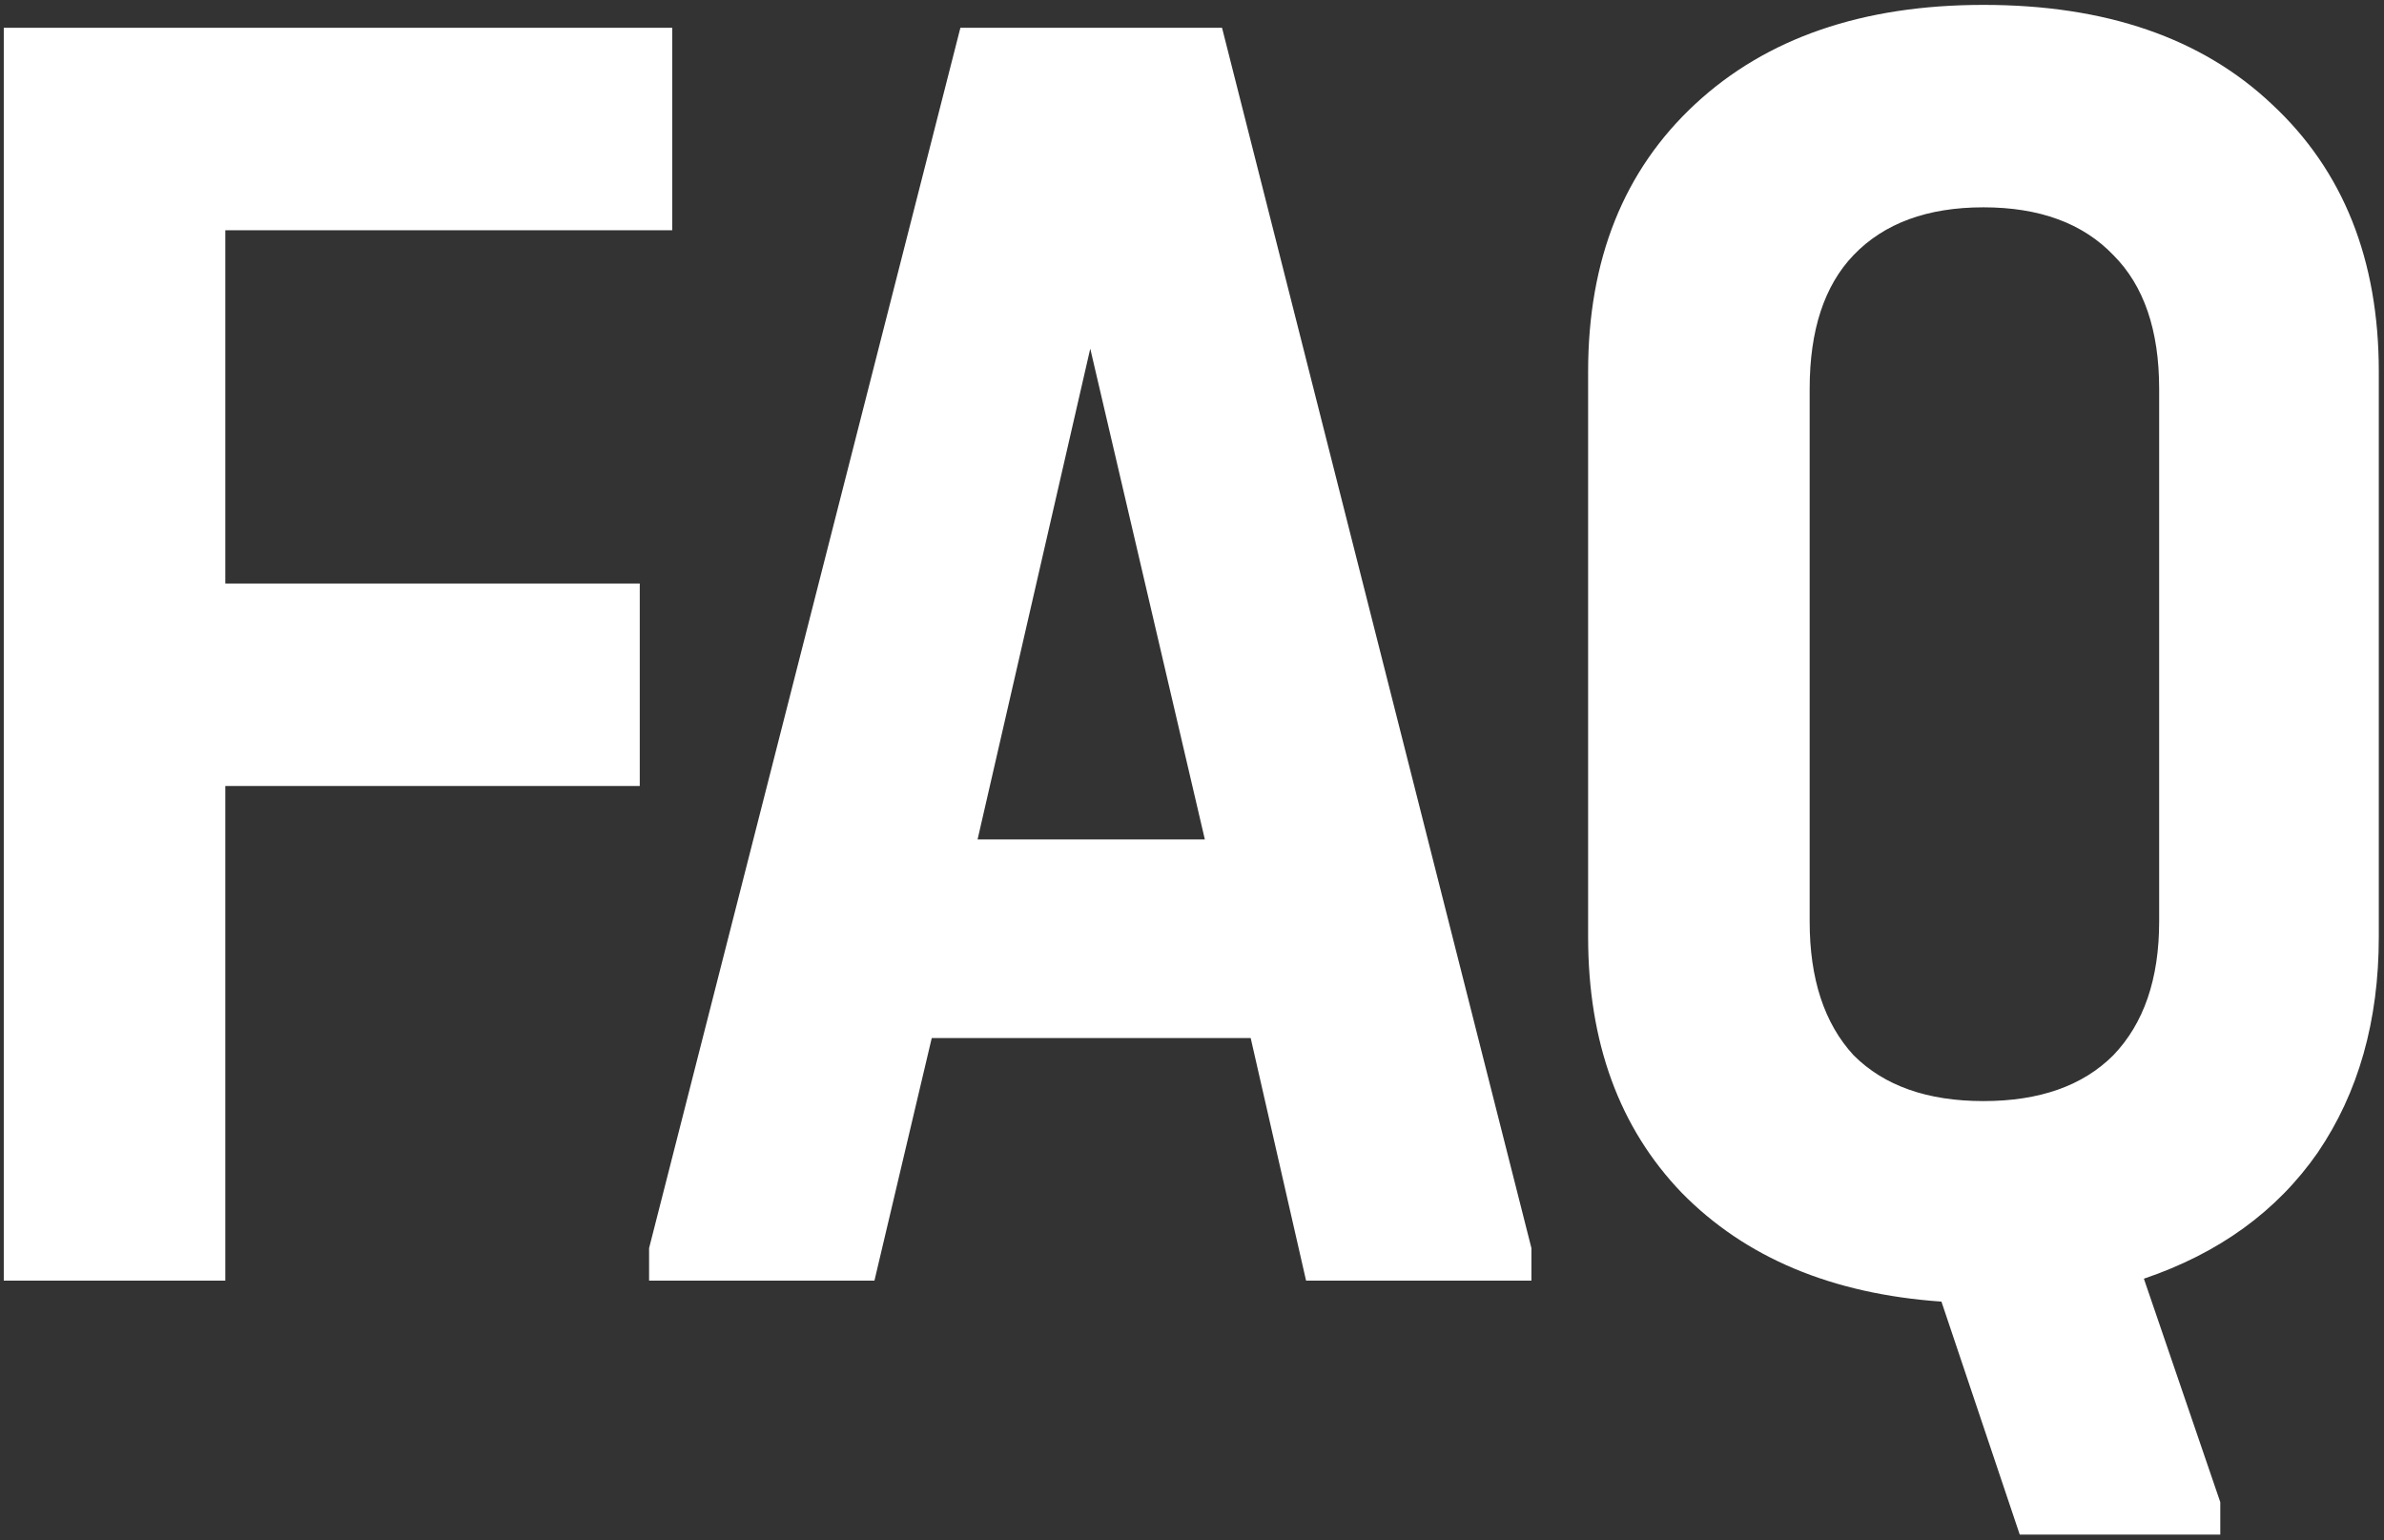 <?xml version="1.0" encoding="UTF-8"?> <svg xmlns="http://www.w3.org/2000/svg" width="243" height="157" viewBox="0 0 243 157" fill="none"><rect x="0" y="0" width="243" height="157" fill="#333333" stroke="none"/> <path d="M68.52 2.834V23.469H22.967V59.483H65.21V80.118H22.967V130.537H0.385V2.834H68.52ZM156.098 127.228V130.537H133.127L127.482 105.814H94.972L89.132 130.537H66.161V127.228L97.892 2.834H124.562L156.098 127.228ZM122.81 85.568L111.13 35.538L99.644 85.568H122.81ZM202.173 0.498C214.632 0.498 224.43 3.872 231.568 10.62C238.836 17.369 242.47 26.453 242.47 37.874V95.496C242.47 104.062 240.393 111.395 236.24 117.494C232.087 123.464 226.182 127.747 218.525 130.342L226.312 153.119V156.428H205.872L197.89 132.678C186.729 131.9 177.904 128.201 171.415 121.582C165.056 114.964 161.876 106.268 161.876 95.496V37.874C161.876 26.453 165.51 17.369 172.778 10.62C180.045 3.872 189.844 0.498 202.173 0.498ZM220.082 39.626C220.082 33.656 218.525 29.114 215.41 25.999C212.296 22.755 207.883 21.133 202.173 21.133C196.463 21.133 192.05 22.755 188.935 25.999C185.95 29.114 184.458 33.656 184.458 39.626V93.939C184.458 99.779 185.95 104.322 188.935 107.566C192.05 110.681 196.463 112.238 202.173 112.238C207.883 112.238 212.296 110.681 215.41 107.566C218.525 104.322 220.082 99.779 220.082 93.939V39.626Z" fill="white"></path> </svg> 